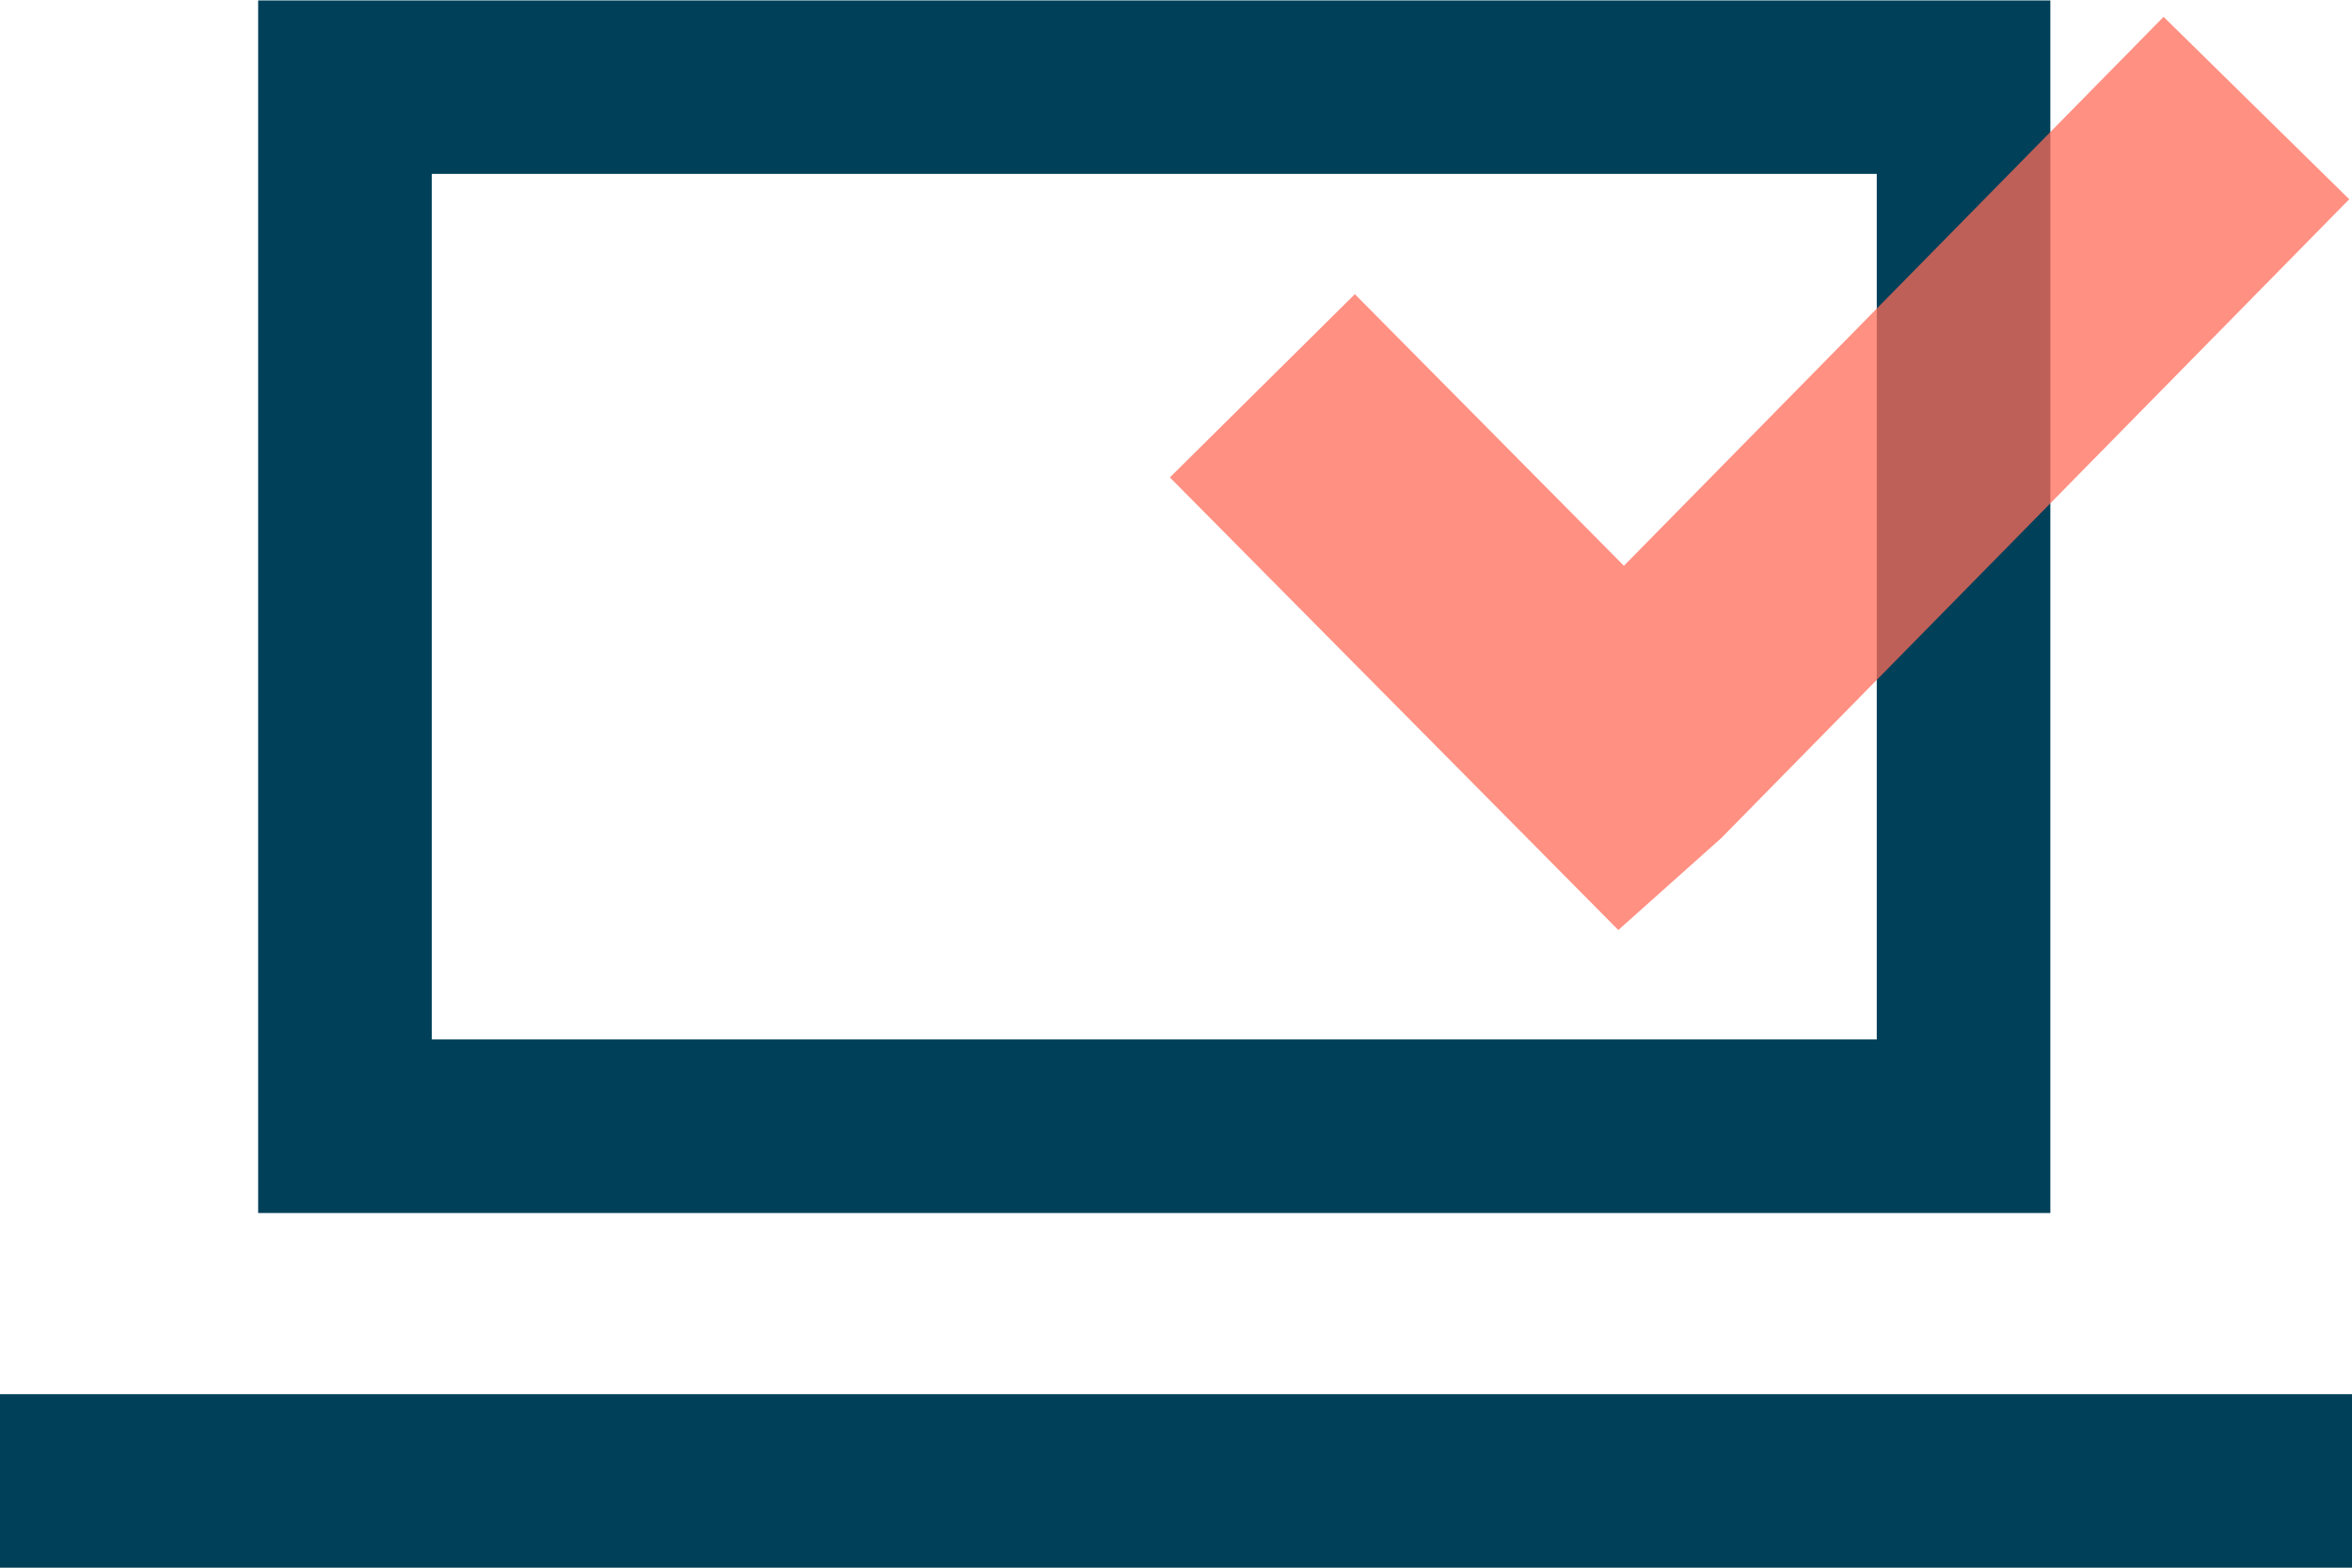 <?xml version="1.0" encoding="UTF-8" standalone="no"?>

<svg xmlns="http://www.w3.org/2000/svg" width="75" height="50" viewBox="0 0 75 50">
  <path fill="#004059" d="M 8.232 0.014 L 8.232 2.781 L 8.232 38.688 L 65.381 38.688 L 65.381 0.014 L 8.232 0.014 z M 13.768 5.547 L 59.846 5.547 L 59.846 33.152 L 13.768 33.152 L 13.768 5.547 z M 0 44.465 L 0 50 L 75 50 L 75 44.465 L 0 44.465 z " />
  <path fill="#ff6b58" opacity="0.75" d="M 68.992 0.537 L 51.783 18.045 L 43.203 9.383 L 37.305 15.227 L 48.711 26.74 L 51.604 29.662 L 54.883 26.734 L 74.912 6.355 L 68.992 0.537 z " />
</svg>
